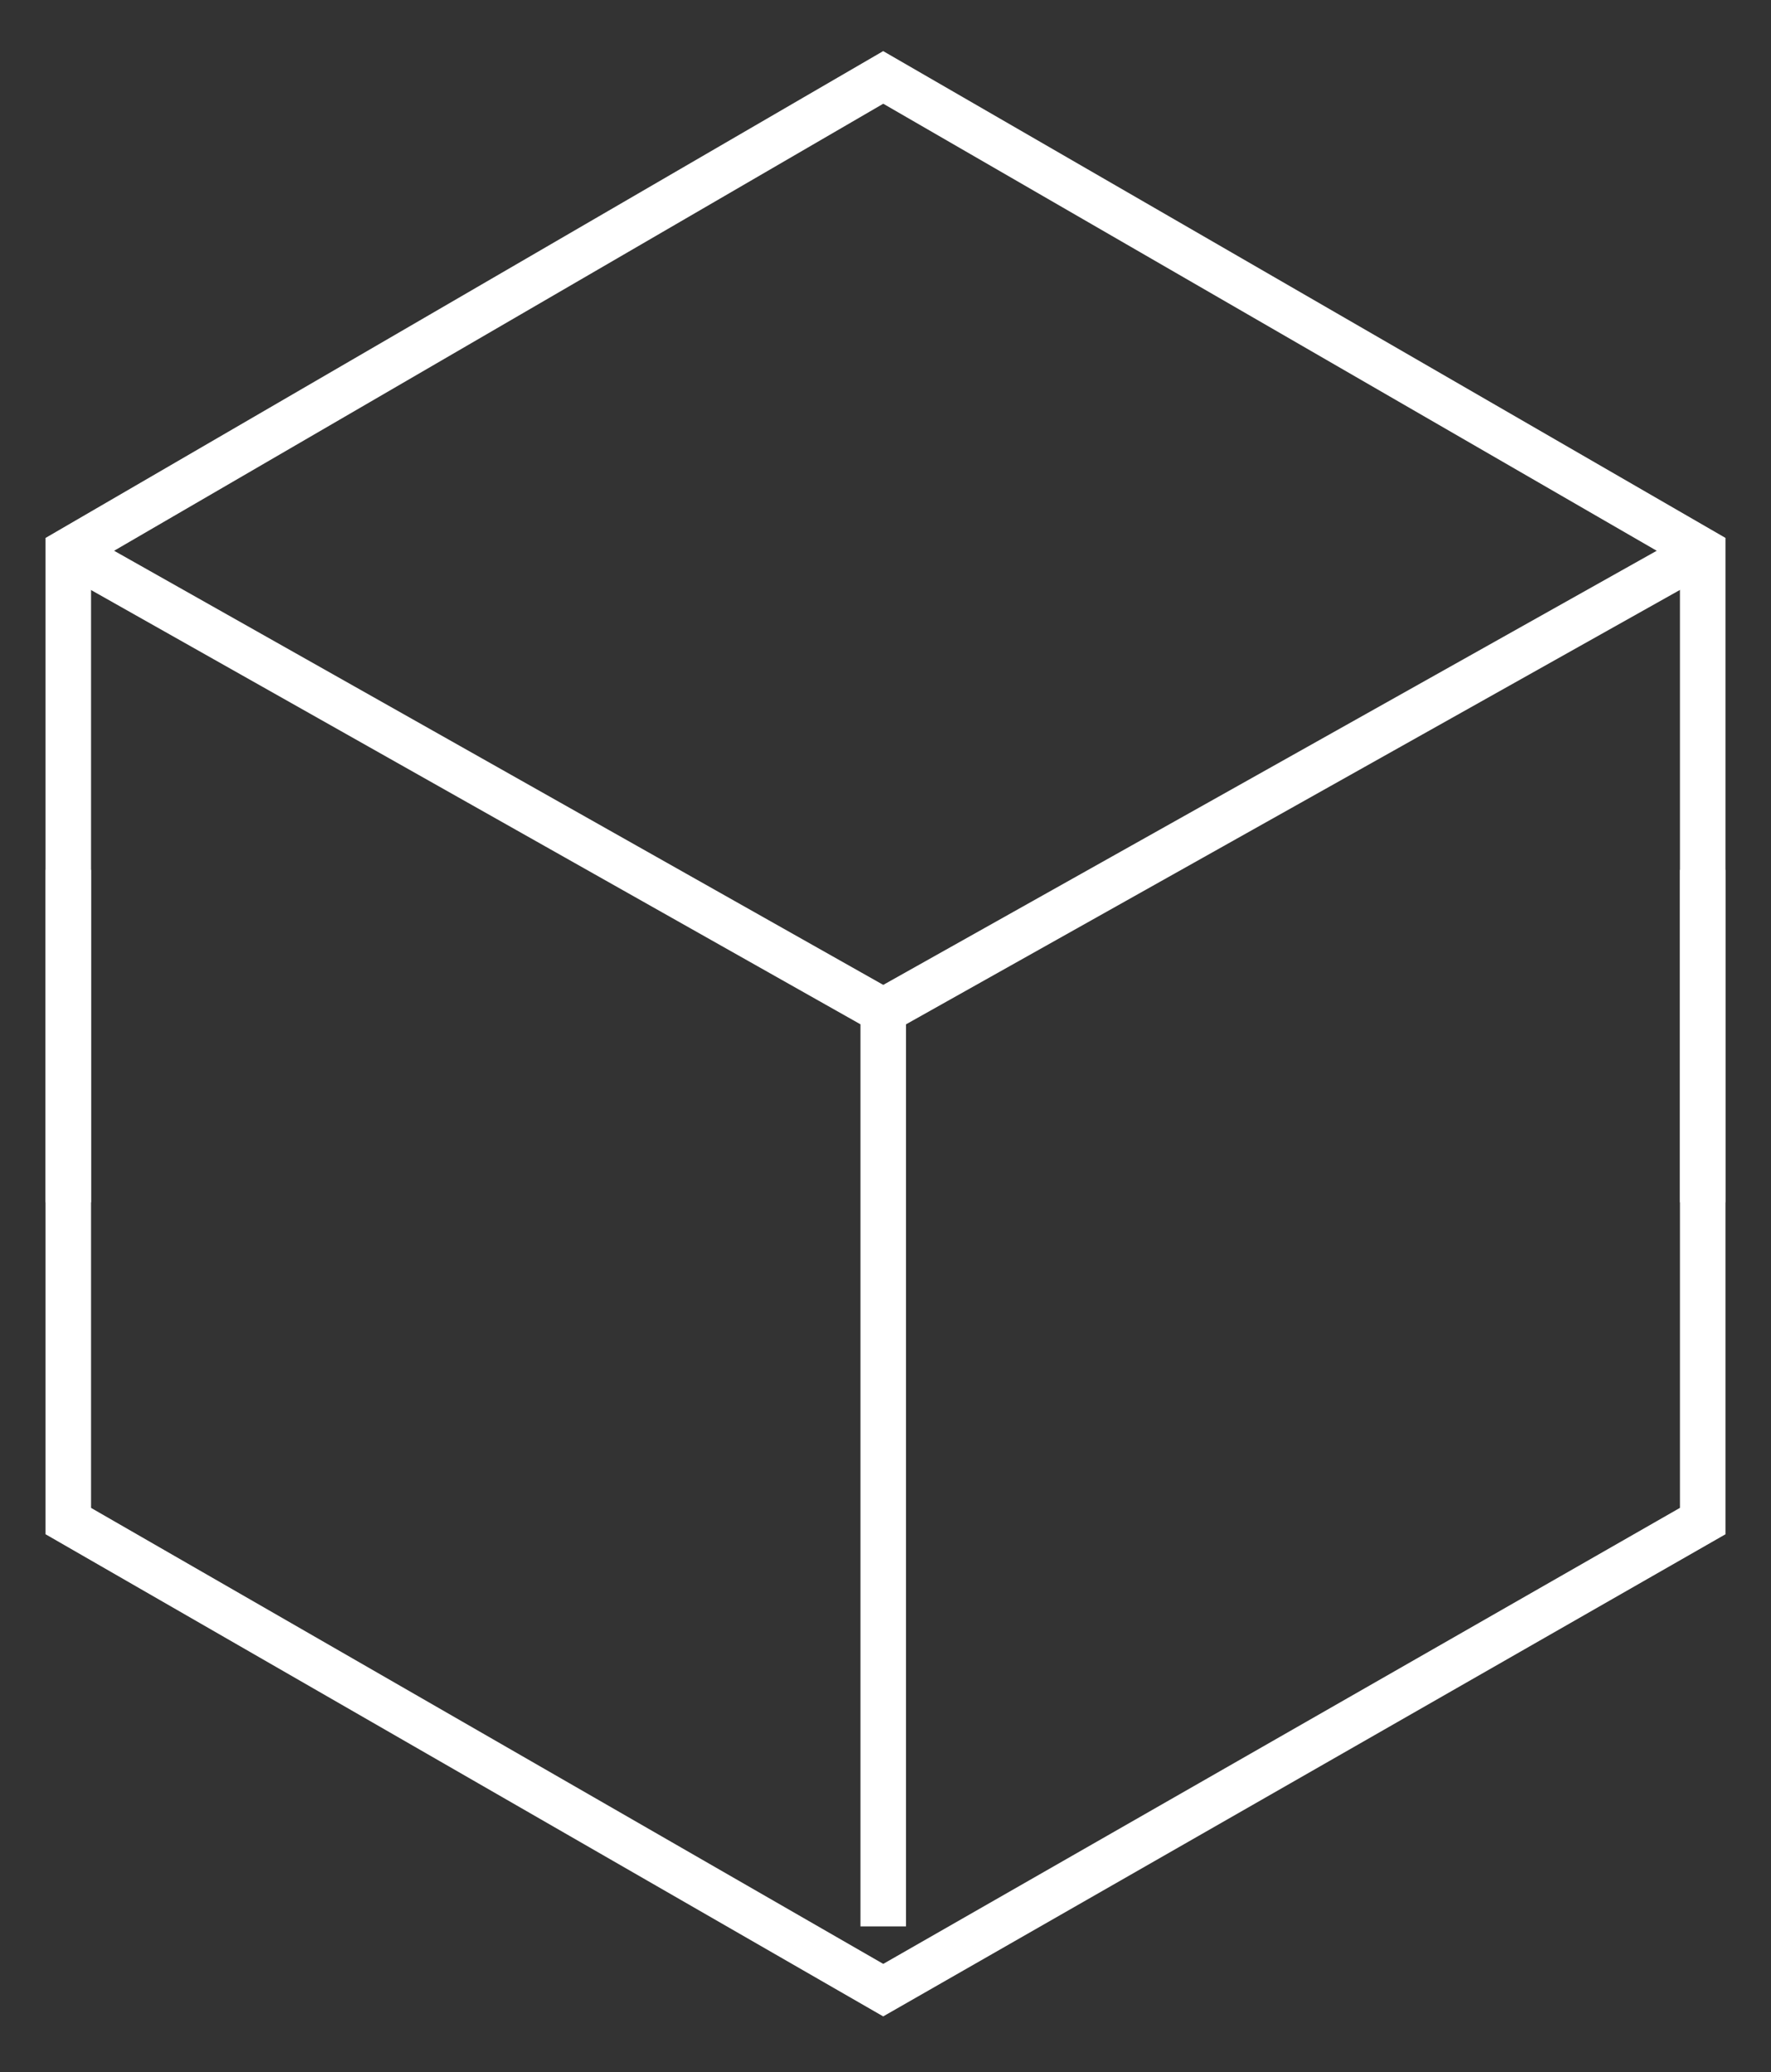 <svg xmlns="http://www.w3.org/2000/svg" viewBox="0 0 38.9 45.5">
    <rect x="0" y="0" width="38.9" height="45.5" fill="#333333" stroke="none"/>
    <polyline style="fill:none;stroke:#fff;stroke-width:1;" points="1.5 19.1 1.5 33.4 19.4 43.7 37.4 33.4 37.4 19.1 "/>
    <polyline style="fill:none;stroke:#fff;stroke-width:1;" class="st0" points="37.4 26.4 37.4 12.1 19.4 1.7 1.5 12.1 1.5 26.4 "/>
    <polyline style="fill:none;stroke:#fff;stroke-width:1;" class="st0" points="19.4 42.3 19.4 22.2 1.5 12.1 "/>
    <line style="fill:none;stroke:#fff;stroke-width:1;" class="st0" x1="19.4" y1="22.2" x2="37.4" y2="12.1"/>
</svg>